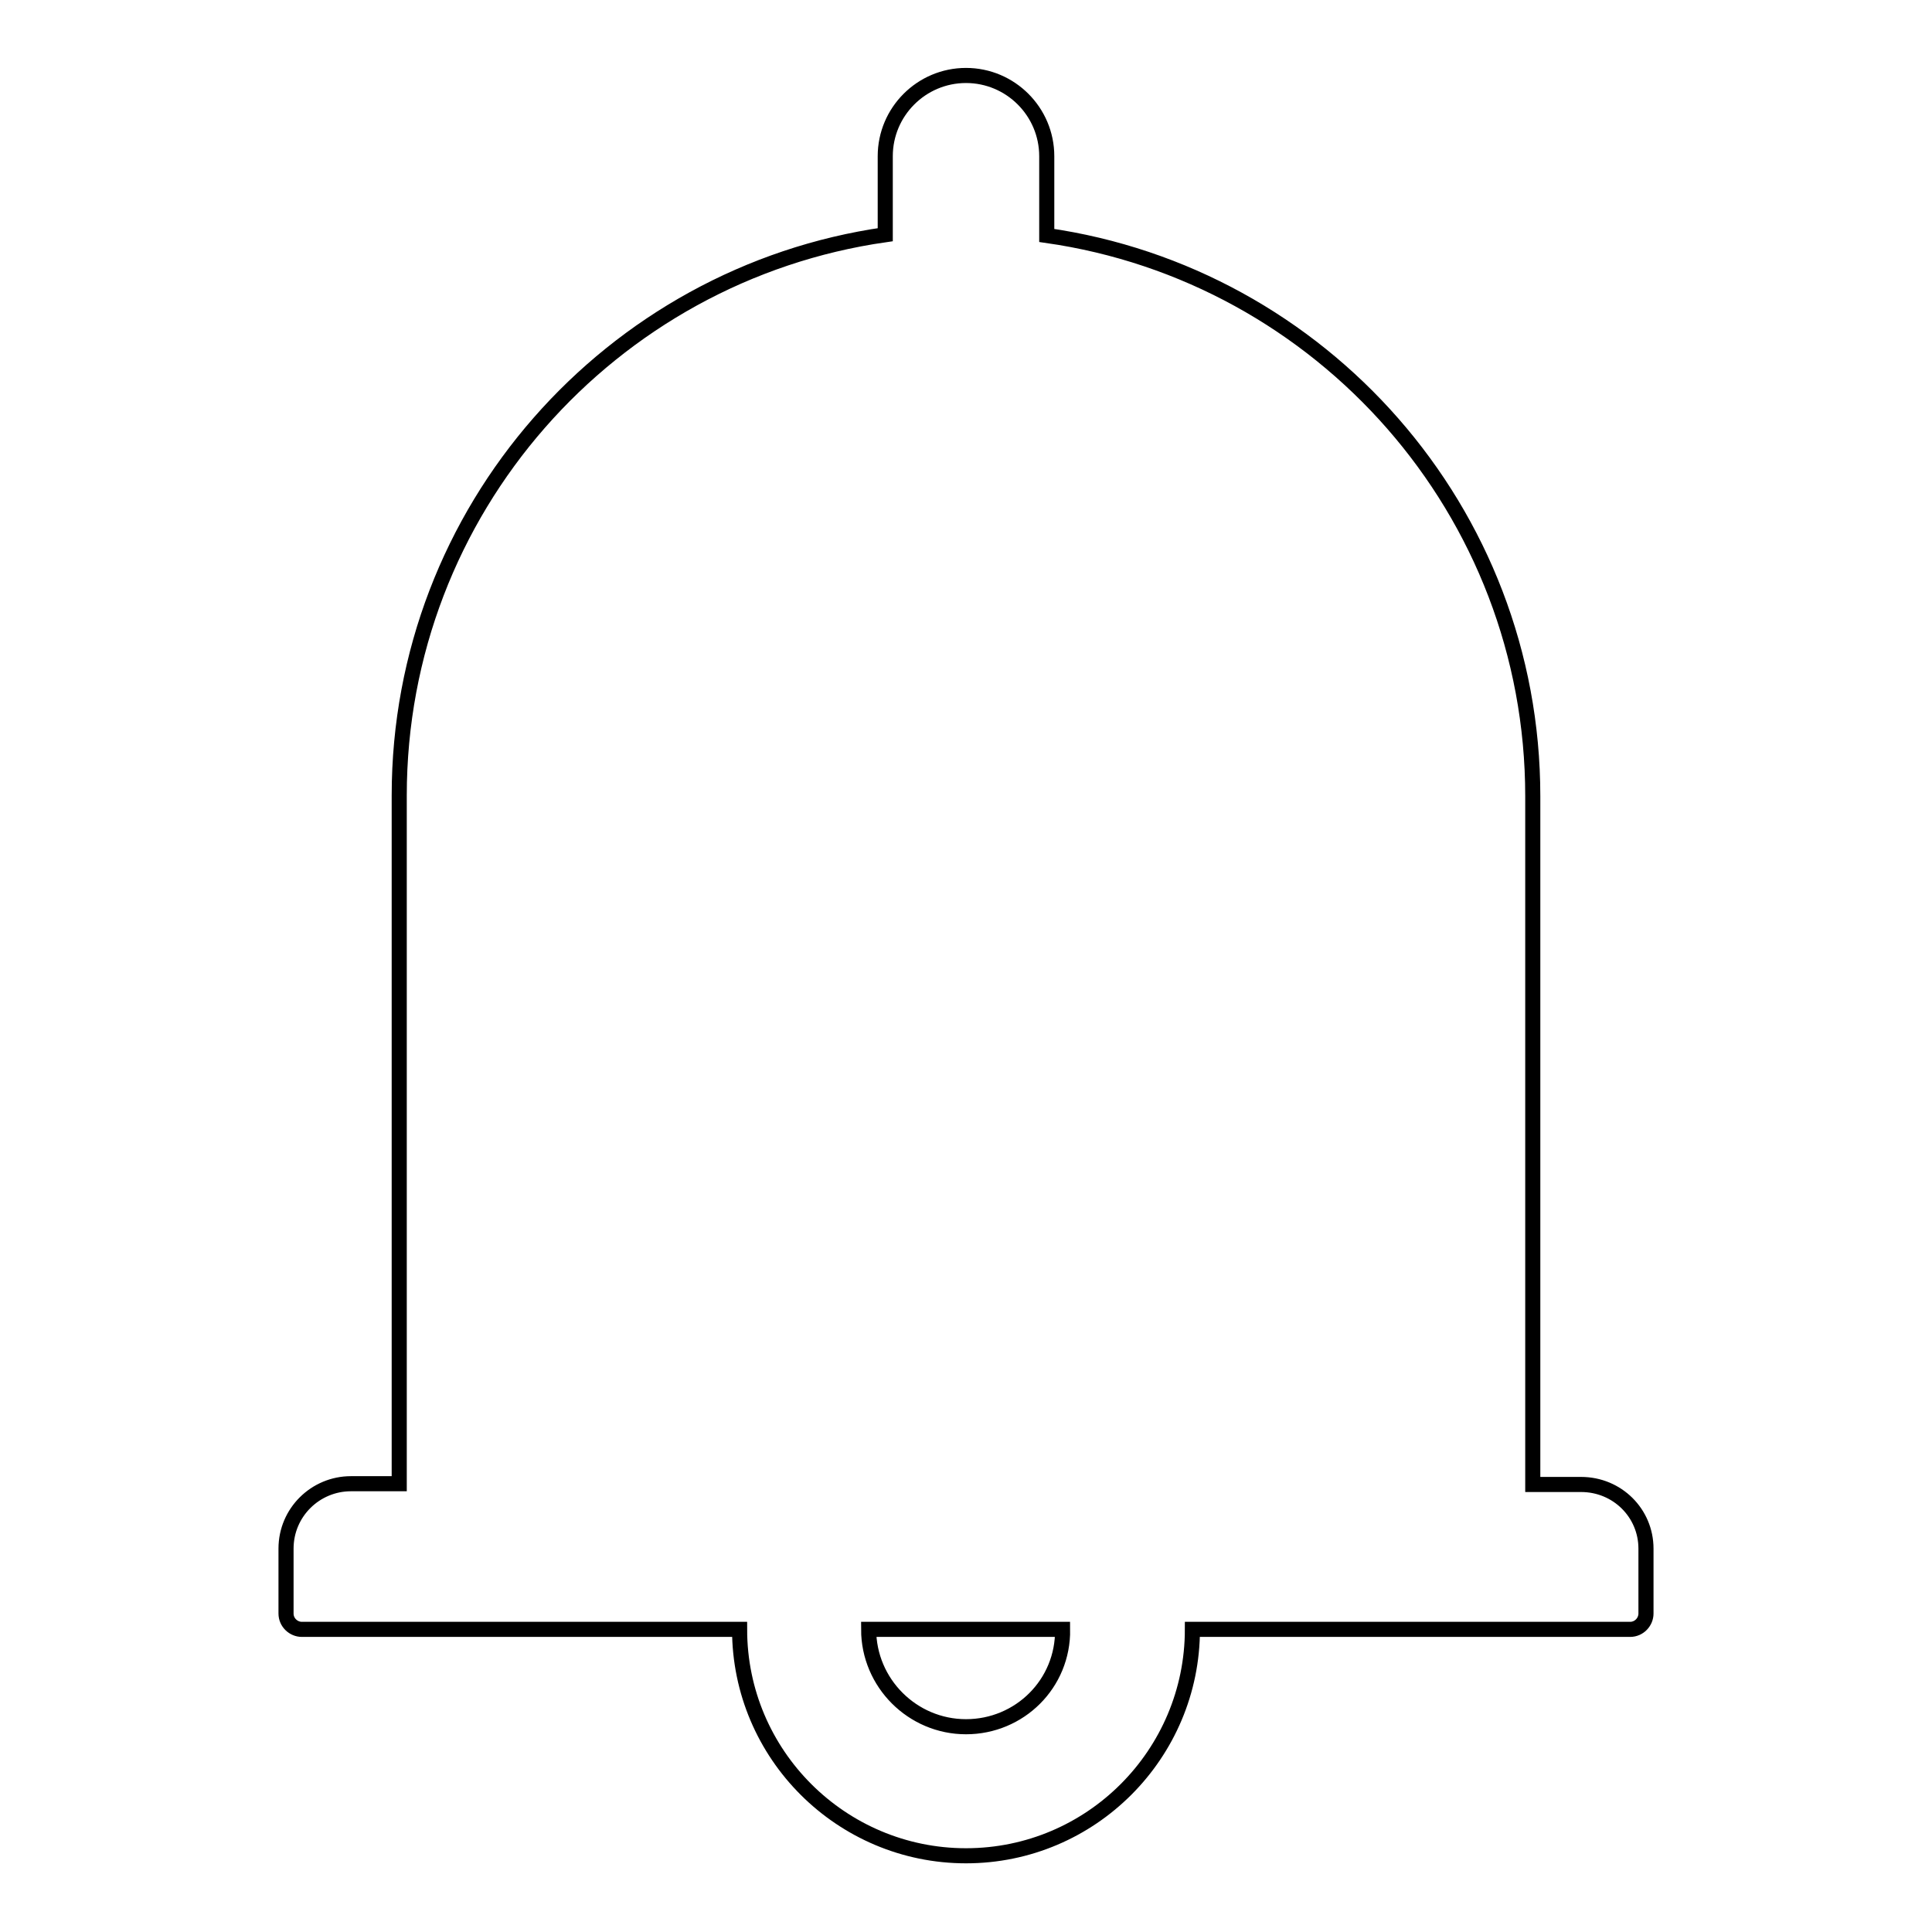 <?xml version="1.0" encoding="utf-8"?>
<!-- Svg Vector Icons : http://www.onlinewebfonts.com/icon -->
<!DOCTYPE svg PUBLIC "-//W3C//DTD SVG 1.1//EN" "http://www.w3.org/Graphics/SVG/1.1/DTD/svg11.dtd">
<svg version="1.1" xmlns="http://www.w3.org/2000/svg" xmlns:xlink="http://www.w3.org/1999/xlink" x="0px" y="0px" viewBox="0 0 256 256" enable-background="new 0 0 256 256" xml:space="preserve">
<g> <path stroke-width="2" fill-opacity="0" stroke="#000000"  d="M209.5,196.7h-6.4v-91.2c0-37.8-28-69.1-64.4-74.3V20.7c0-5.9-4.8-10.7-10.7-10.7 c-5.9,0-10.7,4.8-10.7,10.7v10.4c-36.4,5.2-64.4,36.5-64.4,74.3v91.2h-6.4c-4.7,0-8.6,3.8-8.6,8.6v8.6c0,1.2,1,2.1,2.1,2.1H98 c0,16.6,13.5,30,30,30c16.6,0,30-13.5,30-30H216c1.2,0,2.1-1,2.1-2.1v-8.6C218.1,200.5,214.3,196.7,209.5,196.7z M128,228.8 c-7.1,0-12.9-5.8-12.9-12.9h25.7C140.9,223.1,135.1,228.8,128,228.8z"/></g>
</svg>